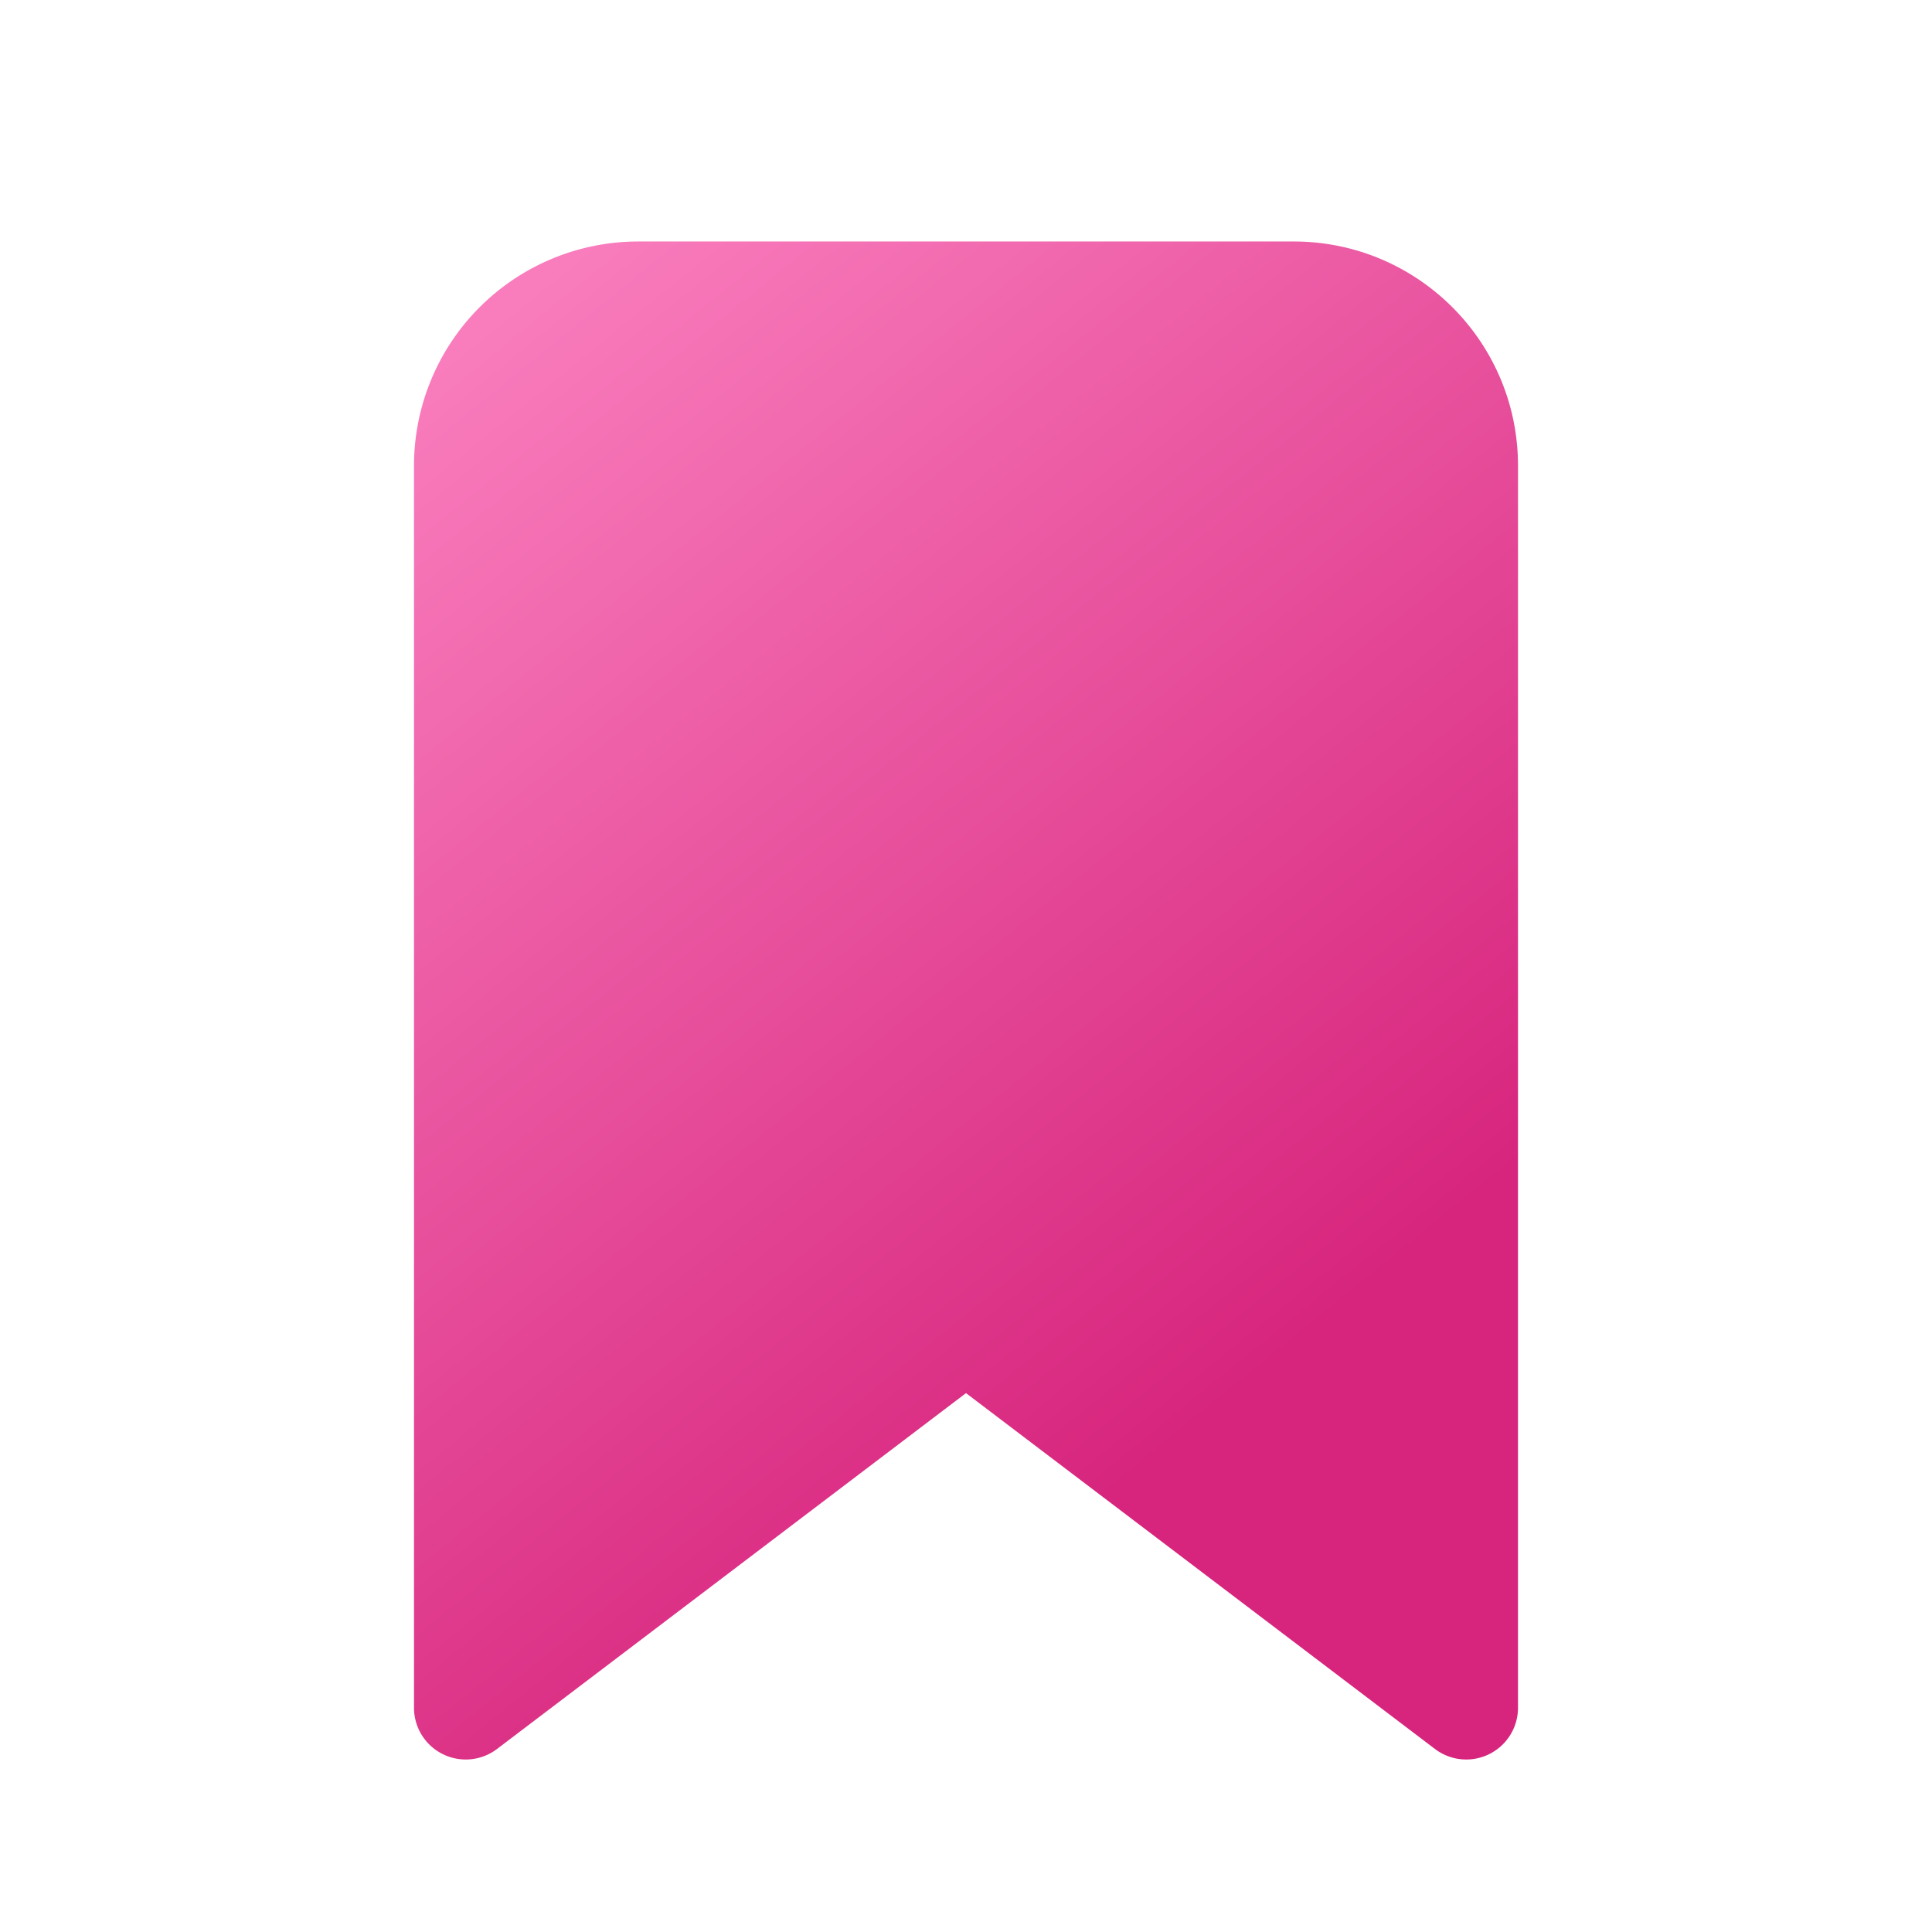 <svg width="28" height="28" viewBox="0 0 28 28" xmlns="http://www.w3.org/2000/svg"><path d="M9.25 3.5A3.25 3.25 0 0 0 6 6.75v18a.75.75 0 0 0 1.2.6l6.8-5.16 6.8 5.16a.75.75 0 0 0 1.2-.6v-18c0-1.8-1.46-3.25-3.25-3.25h-9.5Z" fill="url(#paint0_linear_72095_10430)"/><defs><linearGradient id="paint0_linear_72095_10430" x1="6" y1="5.37" x2="17.98" y2="20.13" gradientUnits="userSpaceOnUse"><stop stop-color="#F97DBD"/><stop offset="1" stop-color="#D7257D"/></linearGradient></defs></svg>